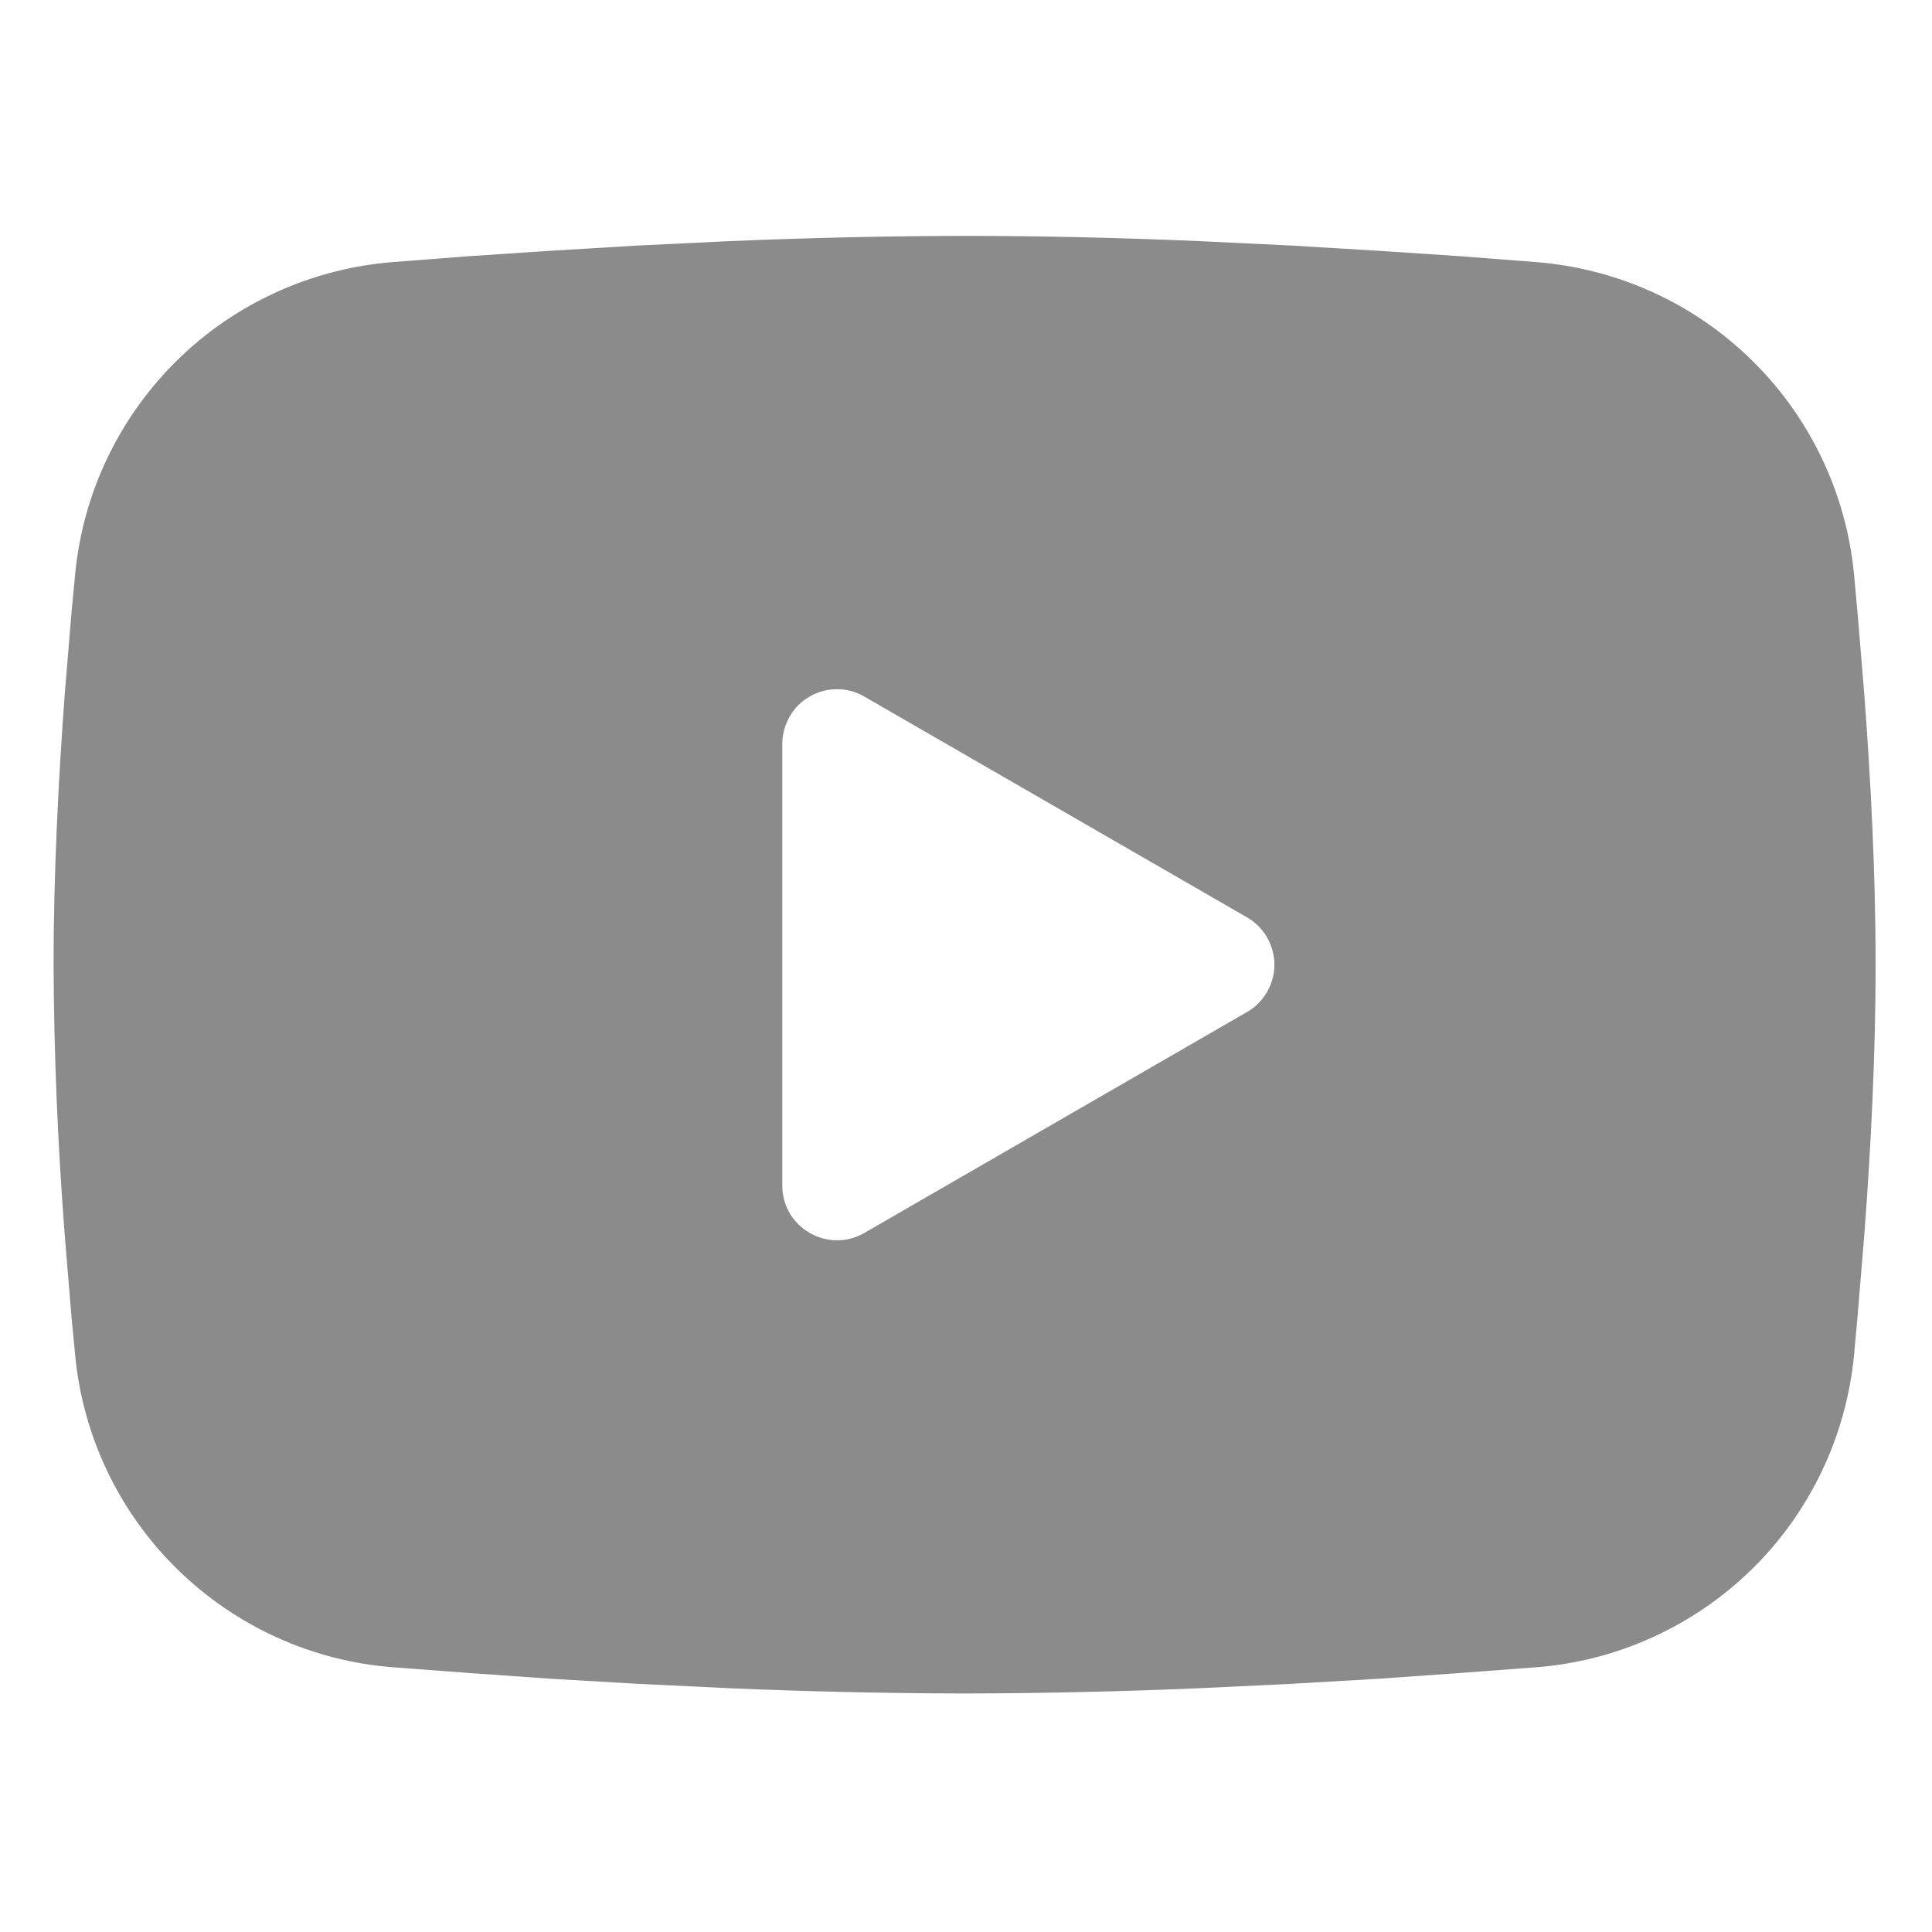<?xml version="1.0" encoding="utf-8"?>
<svg xmlns="http://www.w3.org/2000/svg" fill="none" height="100%" overflow="visible" preserveAspectRatio="none" style="display: block;" viewBox="0 0 11 11" width="100%">
<g clip-path="url(#clip0_0_71)" id="formkit:instagram">
<path clip-rule="evenodd" d="M5.492 1.343C5.935 1.343 6.39 1.354 6.831 1.373L7.352 1.398L7.85 1.428L8.317 1.459L8.743 1.492C9.206 1.528 9.642 1.725 9.973 2.05C10.305 2.375 10.511 2.806 10.556 3.268L10.576 3.488L10.615 3.96C10.652 4.449 10.679 4.983 10.679 5.493C10.679 6.002 10.652 6.536 10.615 7.025L10.576 7.497L10.556 7.717C10.511 8.179 10.305 8.611 9.973 8.936C9.641 9.26 9.206 9.458 8.743 9.493L8.318 9.525L7.851 9.558L7.352 9.587L6.831 9.612C6.385 9.631 5.938 9.641 5.492 9.642C5.045 9.641 4.599 9.631 4.152 9.612L3.632 9.587L3.133 9.558L2.666 9.525L2.24 9.493C1.777 9.458 1.342 9.26 1.01 8.935C0.679 8.611 0.472 8.179 0.428 7.717L0.407 7.497L0.368 7.025C0.329 6.515 0.307 6.004 0.305 5.493C0.305 4.983 0.332 4.449 0.368 3.96L0.407 3.488L0.428 3.268C0.472 2.806 0.679 2.375 1.01 2.05C1.341 1.725 1.777 1.528 2.239 1.492L2.665 1.459L3.132 1.428L3.631 1.398L4.152 1.373C4.598 1.354 5.045 1.344 5.492 1.343ZM4.454 4.235V6.75C4.454 6.99 4.714 7.139 4.921 7.02L7.1 5.762C7.147 5.735 7.186 5.696 7.214 5.648C7.241 5.601 7.256 5.547 7.256 5.493C7.256 5.438 7.241 5.384 7.214 5.337C7.186 5.289 7.147 5.25 7.1 5.223L4.921 3.966C4.874 3.938 4.82 3.924 4.765 3.924C4.711 3.924 4.657 3.938 4.61 3.966C4.562 3.993 4.523 4.032 4.496 4.08C4.469 4.127 4.454 4.181 4.454 4.235V4.235Z" fill="#8B8B8B" fill-rule="evenodd" id="Vector"/>
</g>
<defs>
<clipPath id="clip0_0_71">
<rect fill="white" height="10.984" width="10.984"/>
</clipPath>
</defs>
</svg>